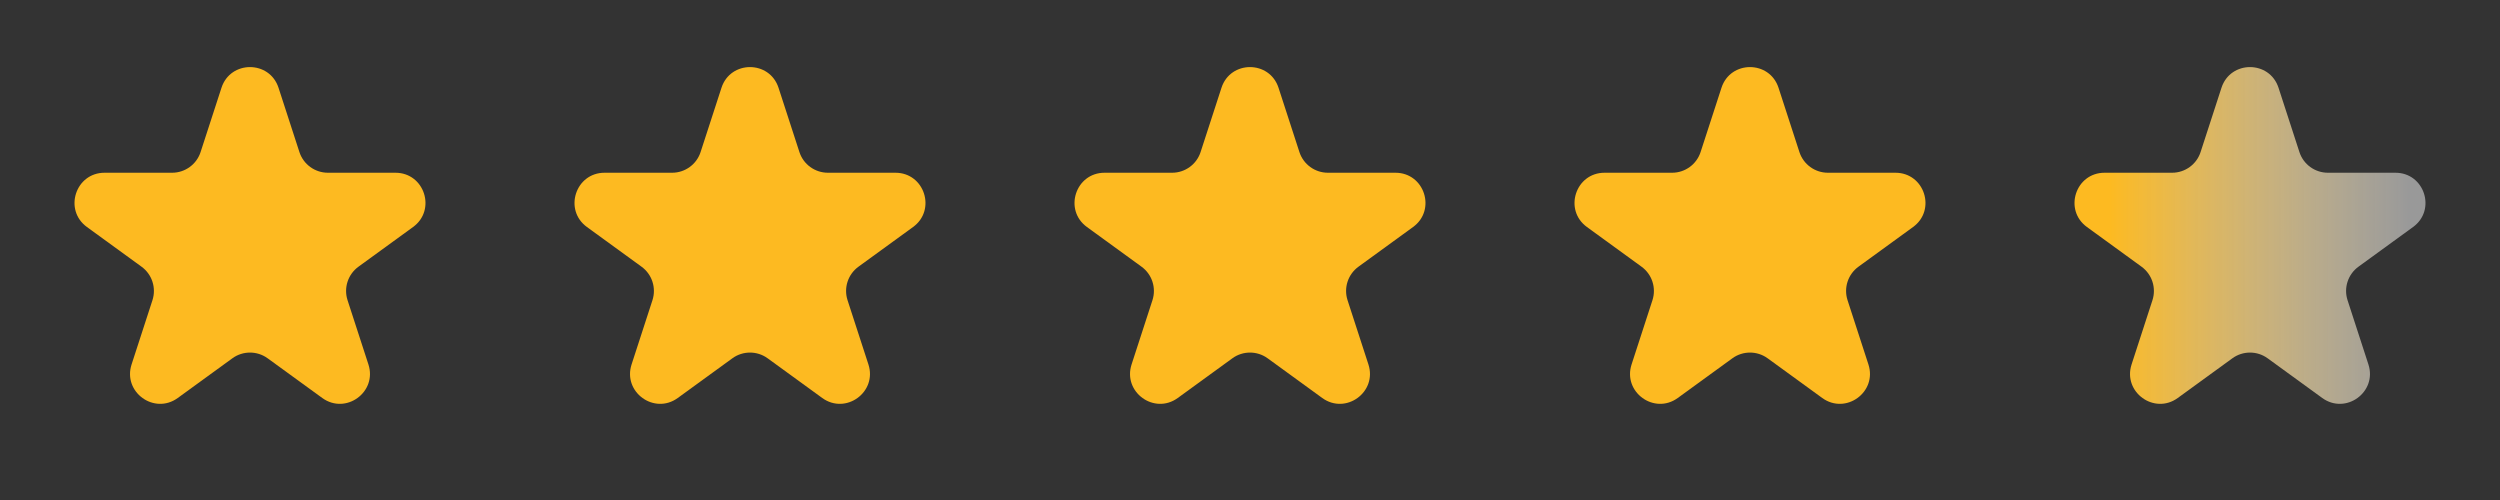 <svg width="125" height="25" viewBox="0 0 125 25" fill="none" xmlns="http://www.w3.org/2000/svg">
<rect x="0" y="0" width="125" height="25" fill="#333333" stroke="none"/>
<path d="M11.073 4.391C11.522 3.009 13.478 3.009 13.927 4.391L14.97 7.601C15.171 8.219 15.746 8.637 16.396 8.637H19.772C21.225 8.637 21.829 10.497 20.653 11.351L17.923 13.335C17.397 13.717 17.177 14.394 17.378 15.012L18.421 18.222C18.87 19.604 17.288 20.753 16.113 19.899L13.382 17.915C12.856 17.533 12.144 17.533 11.618 17.915L8.888 19.899C7.712 20.753 6.13 19.604 6.579 18.222L7.622 15.012C7.823 14.394 7.603 13.717 7.077 13.335L4.347 11.351C3.171 10.497 3.775 8.637 5.228 8.637H8.604C9.254 8.637 9.83 8.219 10.03 7.601L11.073 4.391Z" fill="#FDBA21"/>
<path d="M36.073 4.391C36.522 3.009 38.478 3.009 38.927 4.391L39.97 7.601C40.17 8.219 40.746 8.637 41.396 8.637H44.772C46.225 8.637 46.829 10.497 45.653 11.351L42.923 13.335C42.397 13.717 42.177 14.394 42.378 15.012L43.421 18.222C43.87 19.604 42.288 20.753 41.112 19.899L38.382 17.915C37.856 17.533 37.144 17.533 36.618 17.915L33.888 19.899C32.712 20.753 31.13 19.604 31.579 18.222L32.622 15.012C32.823 14.394 32.603 13.717 32.077 13.335L29.347 11.351C28.171 10.497 28.775 8.637 30.228 8.637H33.604C34.254 8.637 34.83 8.219 35.03 7.601L36.073 4.391Z" fill="#FDBA21"/>
<path d="M61.073 4.391C61.522 3.009 63.478 3.009 63.927 4.391L64.97 7.601C65.171 8.219 65.746 8.637 66.396 8.637H69.772C71.225 8.637 71.829 10.497 70.653 11.351L67.923 13.335C67.397 13.717 67.177 14.394 67.378 15.012L68.421 18.222C68.87 19.604 67.288 20.753 66.112 19.899L63.382 17.915C62.856 17.533 62.144 17.533 61.618 17.915L58.888 19.899C57.712 20.753 56.13 19.604 56.579 18.222L57.622 15.012C57.823 14.394 57.603 13.717 57.077 13.335L54.347 11.351C53.171 10.497 53.775 8.637 55.228 8.637H58.604C59.254 8.637 59.83 8.219 60.03 7.601L61.073 4.391Z" fill="#FDBA21"/>
<path d="M86.073 4.391C86.522 3.009 88.478 3.009 88.927 4.391L89.97 7.601C90.171 8.219 90.746 8.637 91.396 8.637H94.772C96.225 8.637 96.829 10.497 95.653 11.351L92.923 13.335C92.397 13.717 92.177 14.394 92.378 15.012L93.421 18.222C93.87 19.604 92.288 20.753 91.112 19.899L88.382 17.915C87.856 17.533 87.144 17.533 86.618 17.915L83.888 19.899C82.712 20.753 81.13 19.604 81.579 18.222L82.622 15.012C82.823 14.394 82.603 13.717 82.077 13.335L79.347 11.351C78.171 10.497 78.775 8.637 80.228 8.637H83.604C84.254 8.637 84.829 8.219 85.03 7.601L86.073 4.391Z" fill="#FDBA21"/>
<path d="M111.073 4.391C111.522 3.009 113.478 3.009 113.927 4.391L114.97 7.601C115.17 8.219 115.746 8.637 116.396 8.637H119.772C121.225 8.637 121.829 10.497 120.653 11.351L117.923 13.335C117.397 13.717 117.177 14.394 117.378 15.012L118.421 18.222C118.87 19.604 117.288 20.753 116.112 19.899L113.382 17.915C112.856 17.533 112.144 17.533 111.618 17.915L108.888 19.899C107.712 20.753 106.13 19.604 106.579 18.222L107.622 15.012C107.823 14.394 107.603 13.717 107.077 13.335L104.347 11.351C103.171 10.497 103.775 8.637 105.228 8.637H108.604C109.254 8.637 109.83 8.219 110.03 7.601L111.073 4.391Z" fill="url(#paint0_linear_5486_16045)"/>
<defs>
<linearGradient id="paint0_linear_5486_16045" x1="105.5" y1="12" x2="120.5" y2="12" gradientUnits="userSpaceOnUse">
<stop stop-color="#FDBA21"/>
<stop offset="1" stop-color="white" stop-opacity="0.5"/>
</linearGradient>
</defs>
</svg>
